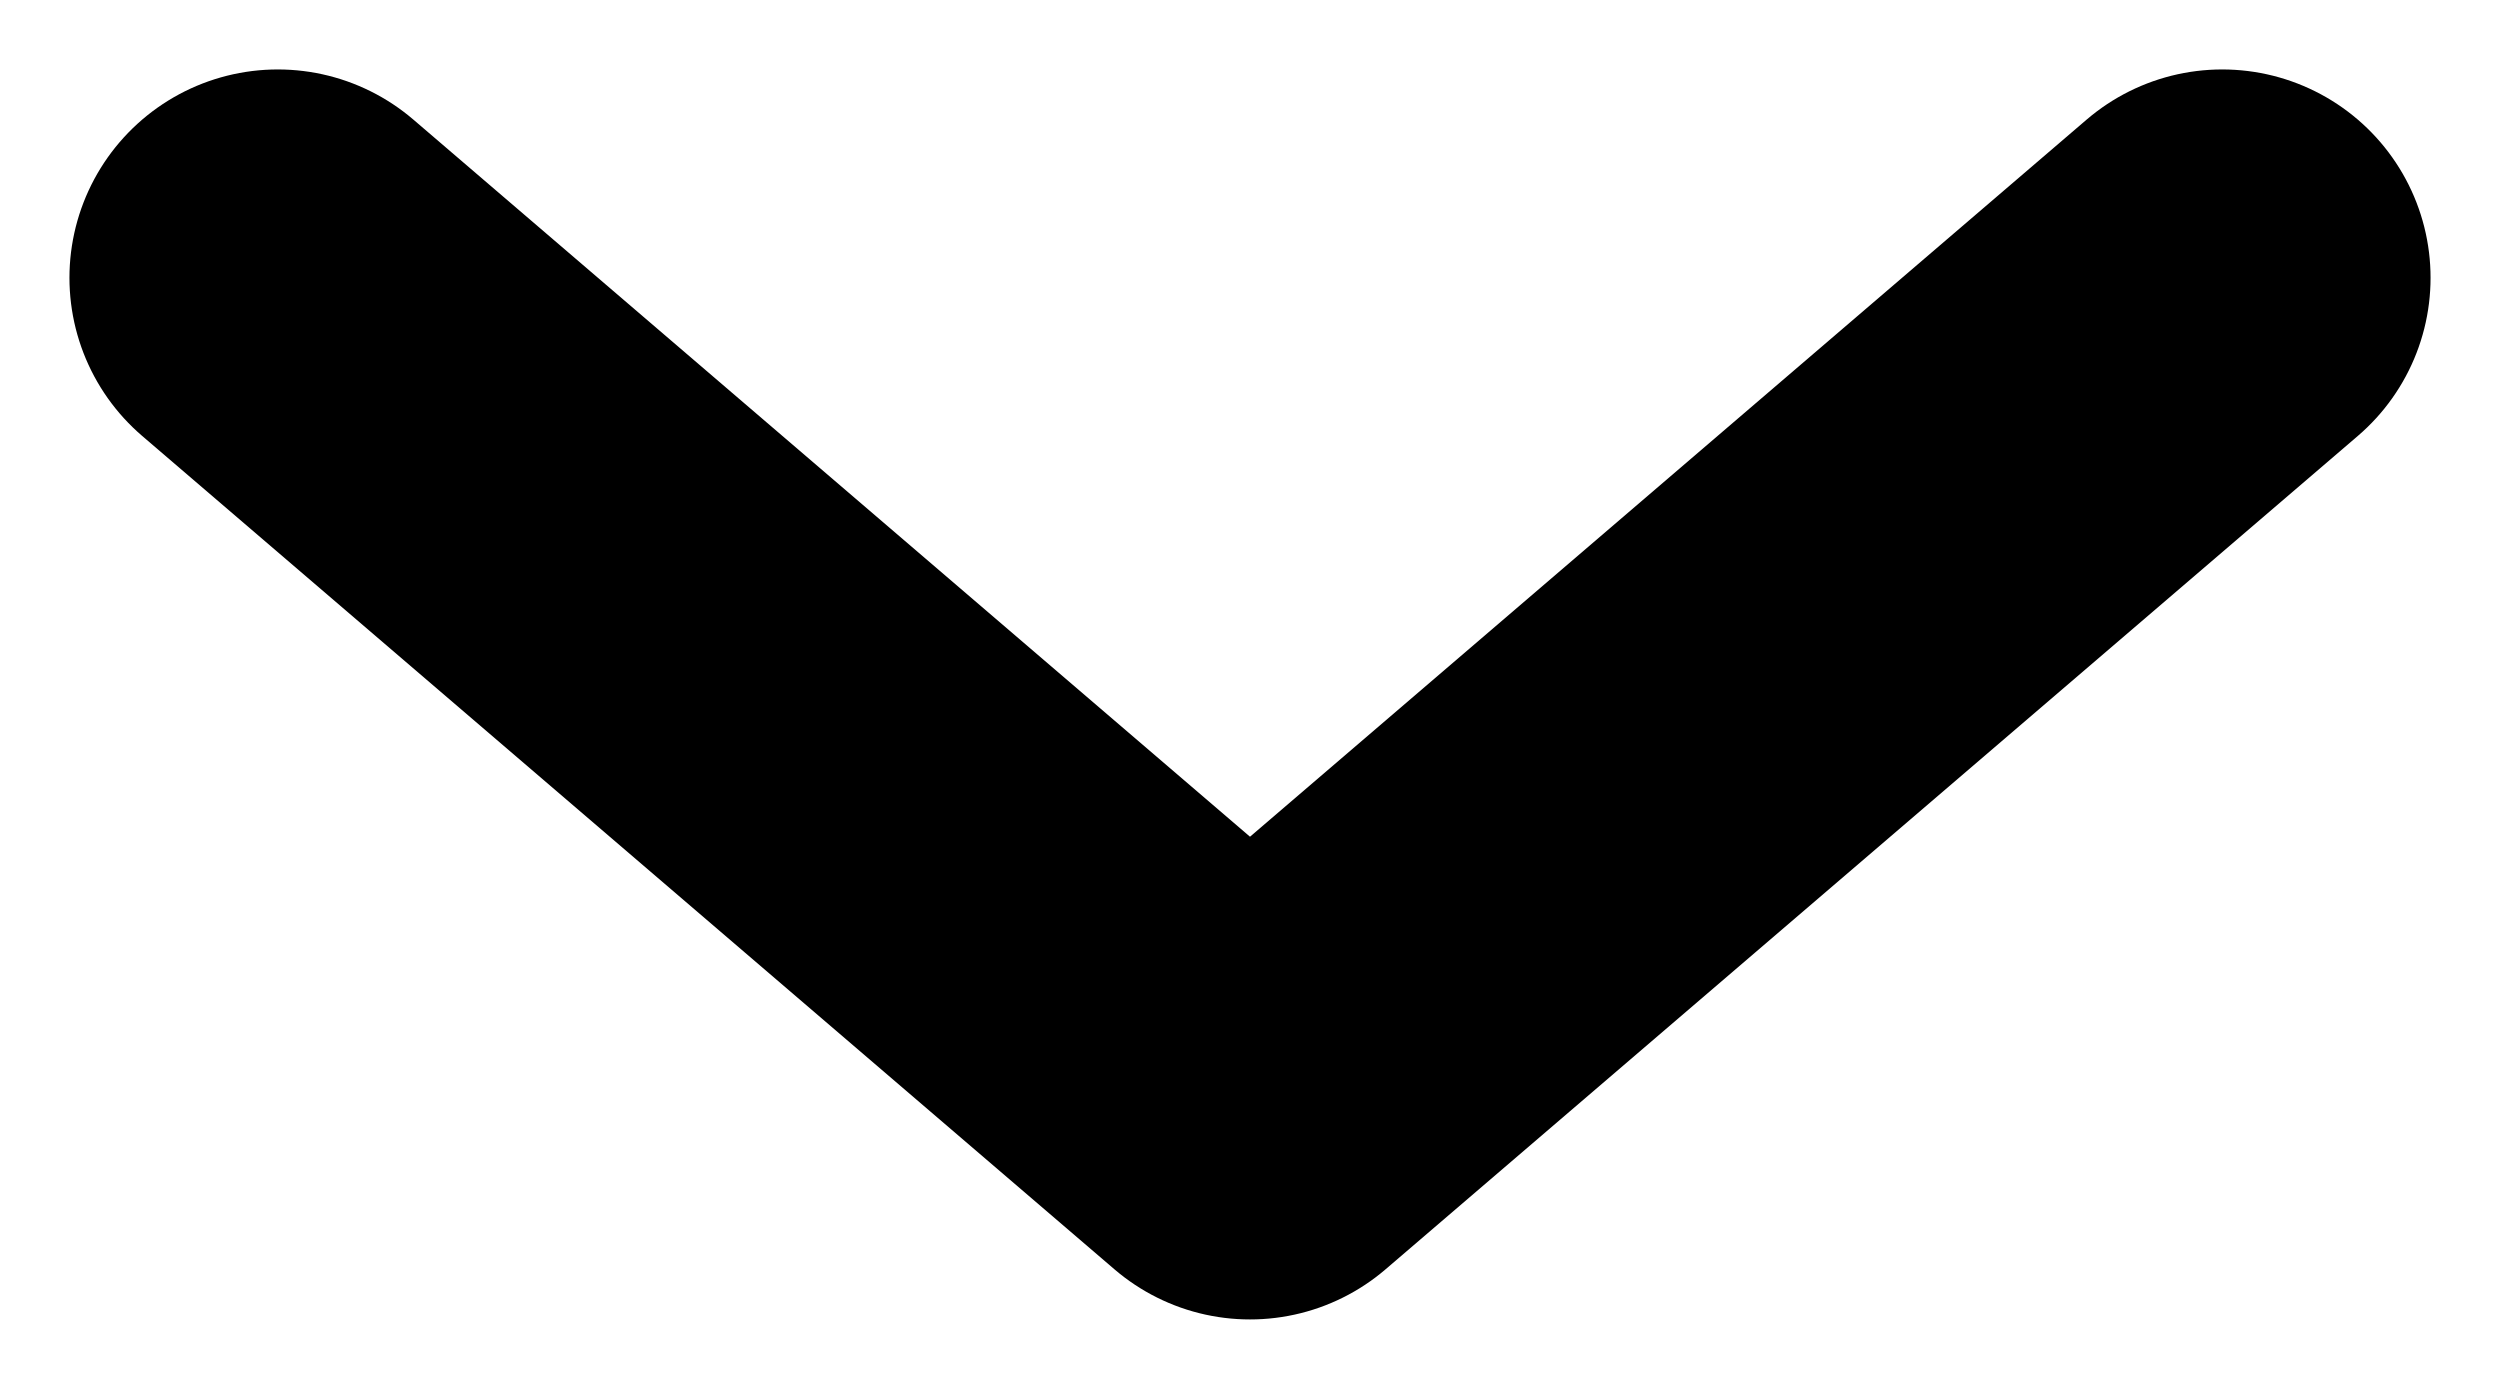 <svg width="9" height="5" viewBox="0 0 9 5" fill="none" xmlns="http://www.w3.org/2000/svg">
    <path d="M1 1L4.5 4L8 1" stroke="currentColor" stroke-width="1.5" stroke-linecap="round" stroke-linejoin="round"/>
</svg>

